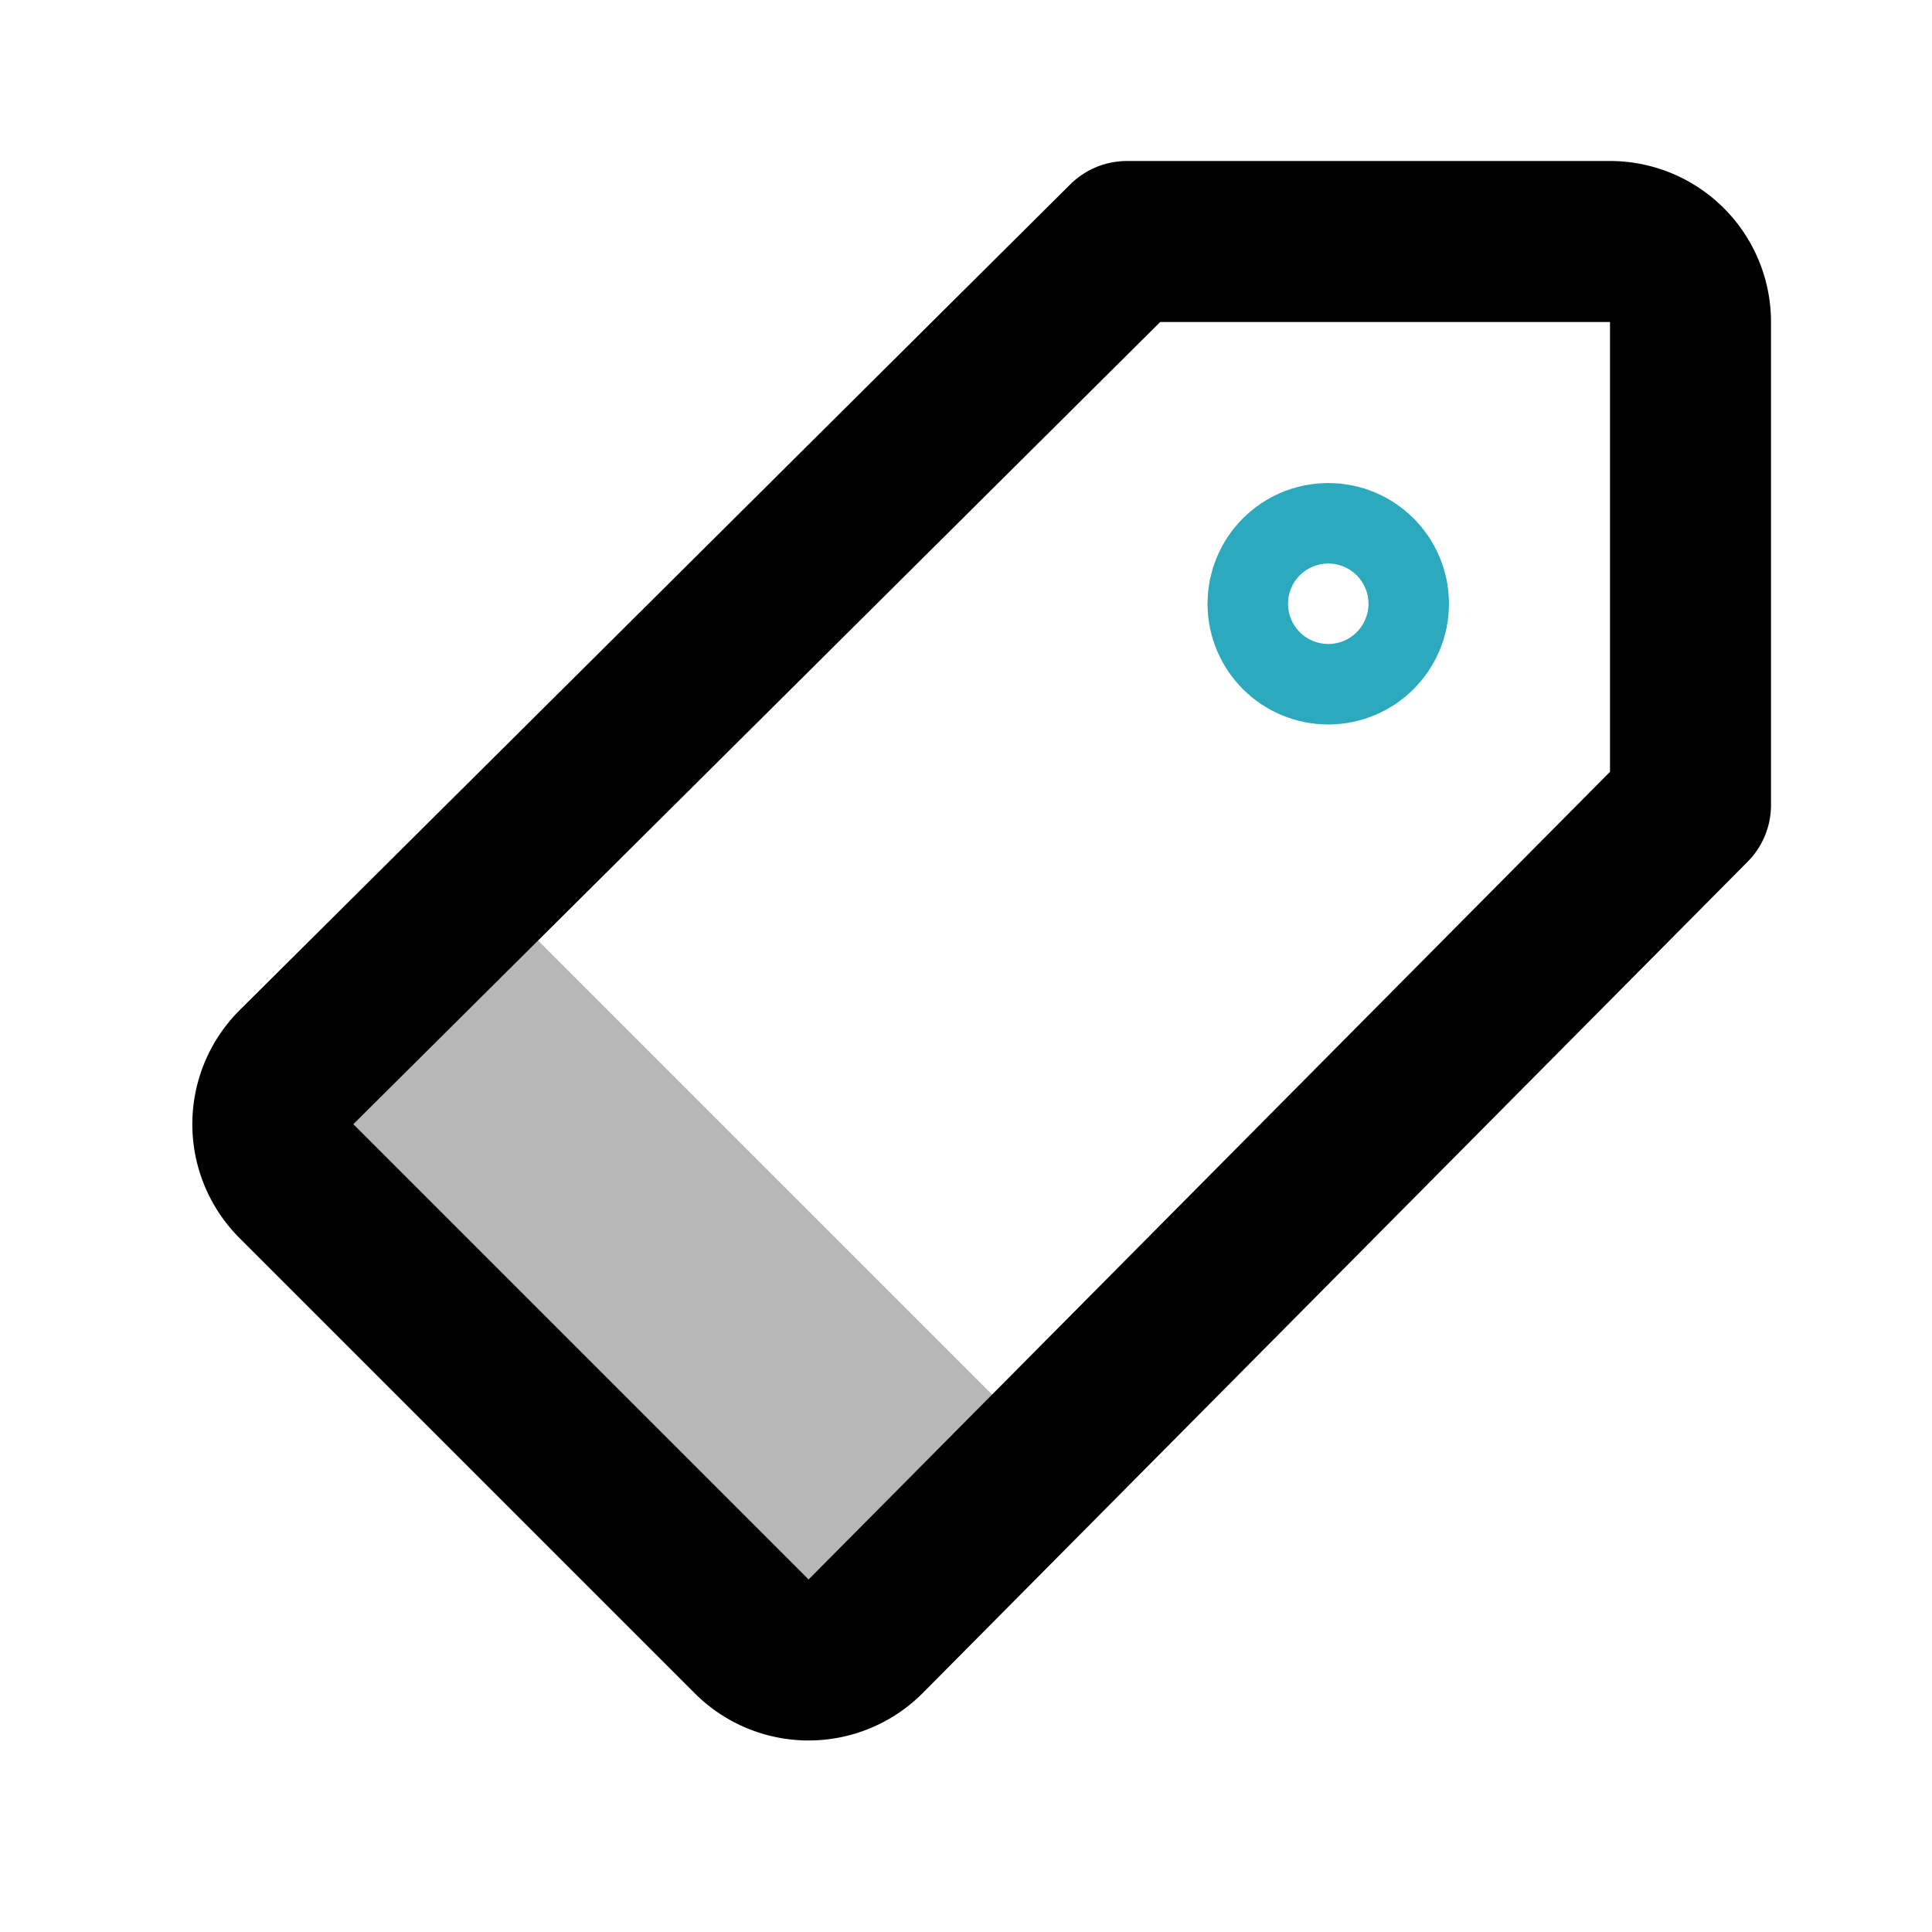 <?xml version="1.0" encoding="utf-8"?><!-- Скачано с сайта svg4.ru / Downloaded from svg4.ru -->
<svg width="800px" height="800px" viewBox="0 0 24 24" id="price-tag" xmlns="http://www.w3.org/2000/svg" class="icon multi-color"><title style="stroke-width: 2;">price tag</title><path id="tertiary-fill" d="M6,11l7,7-2.29,2.29a1,1,0,0,1-1.42,0L3.71,14.71a1,1,0,0,1,0-1.42Z" style="fill: #b7b7b7; stroke-width: 2;"></path><path id="primary-stroke" d="M21,10V4a1,1,0,0,0-1-1H14L3.68,13.26a1,1,0,0,0,0,1.41l5.66,5.66a1,1,0,0,0,1.41,0Z" style="fill: none; stroke: rgb(0, 0, 0); stroke-linecap: round; stroke-linejoin: round; stroke-width: 2;"></path><circle id="secondary-stroke" cx="16.5" cy="7.5" r="0.5" style="fill: none; stroke: rgb(44, 169, 188); stroke-linecap: round; stroke-linejoin: round; stroke-width: 2;"></circle></svg>